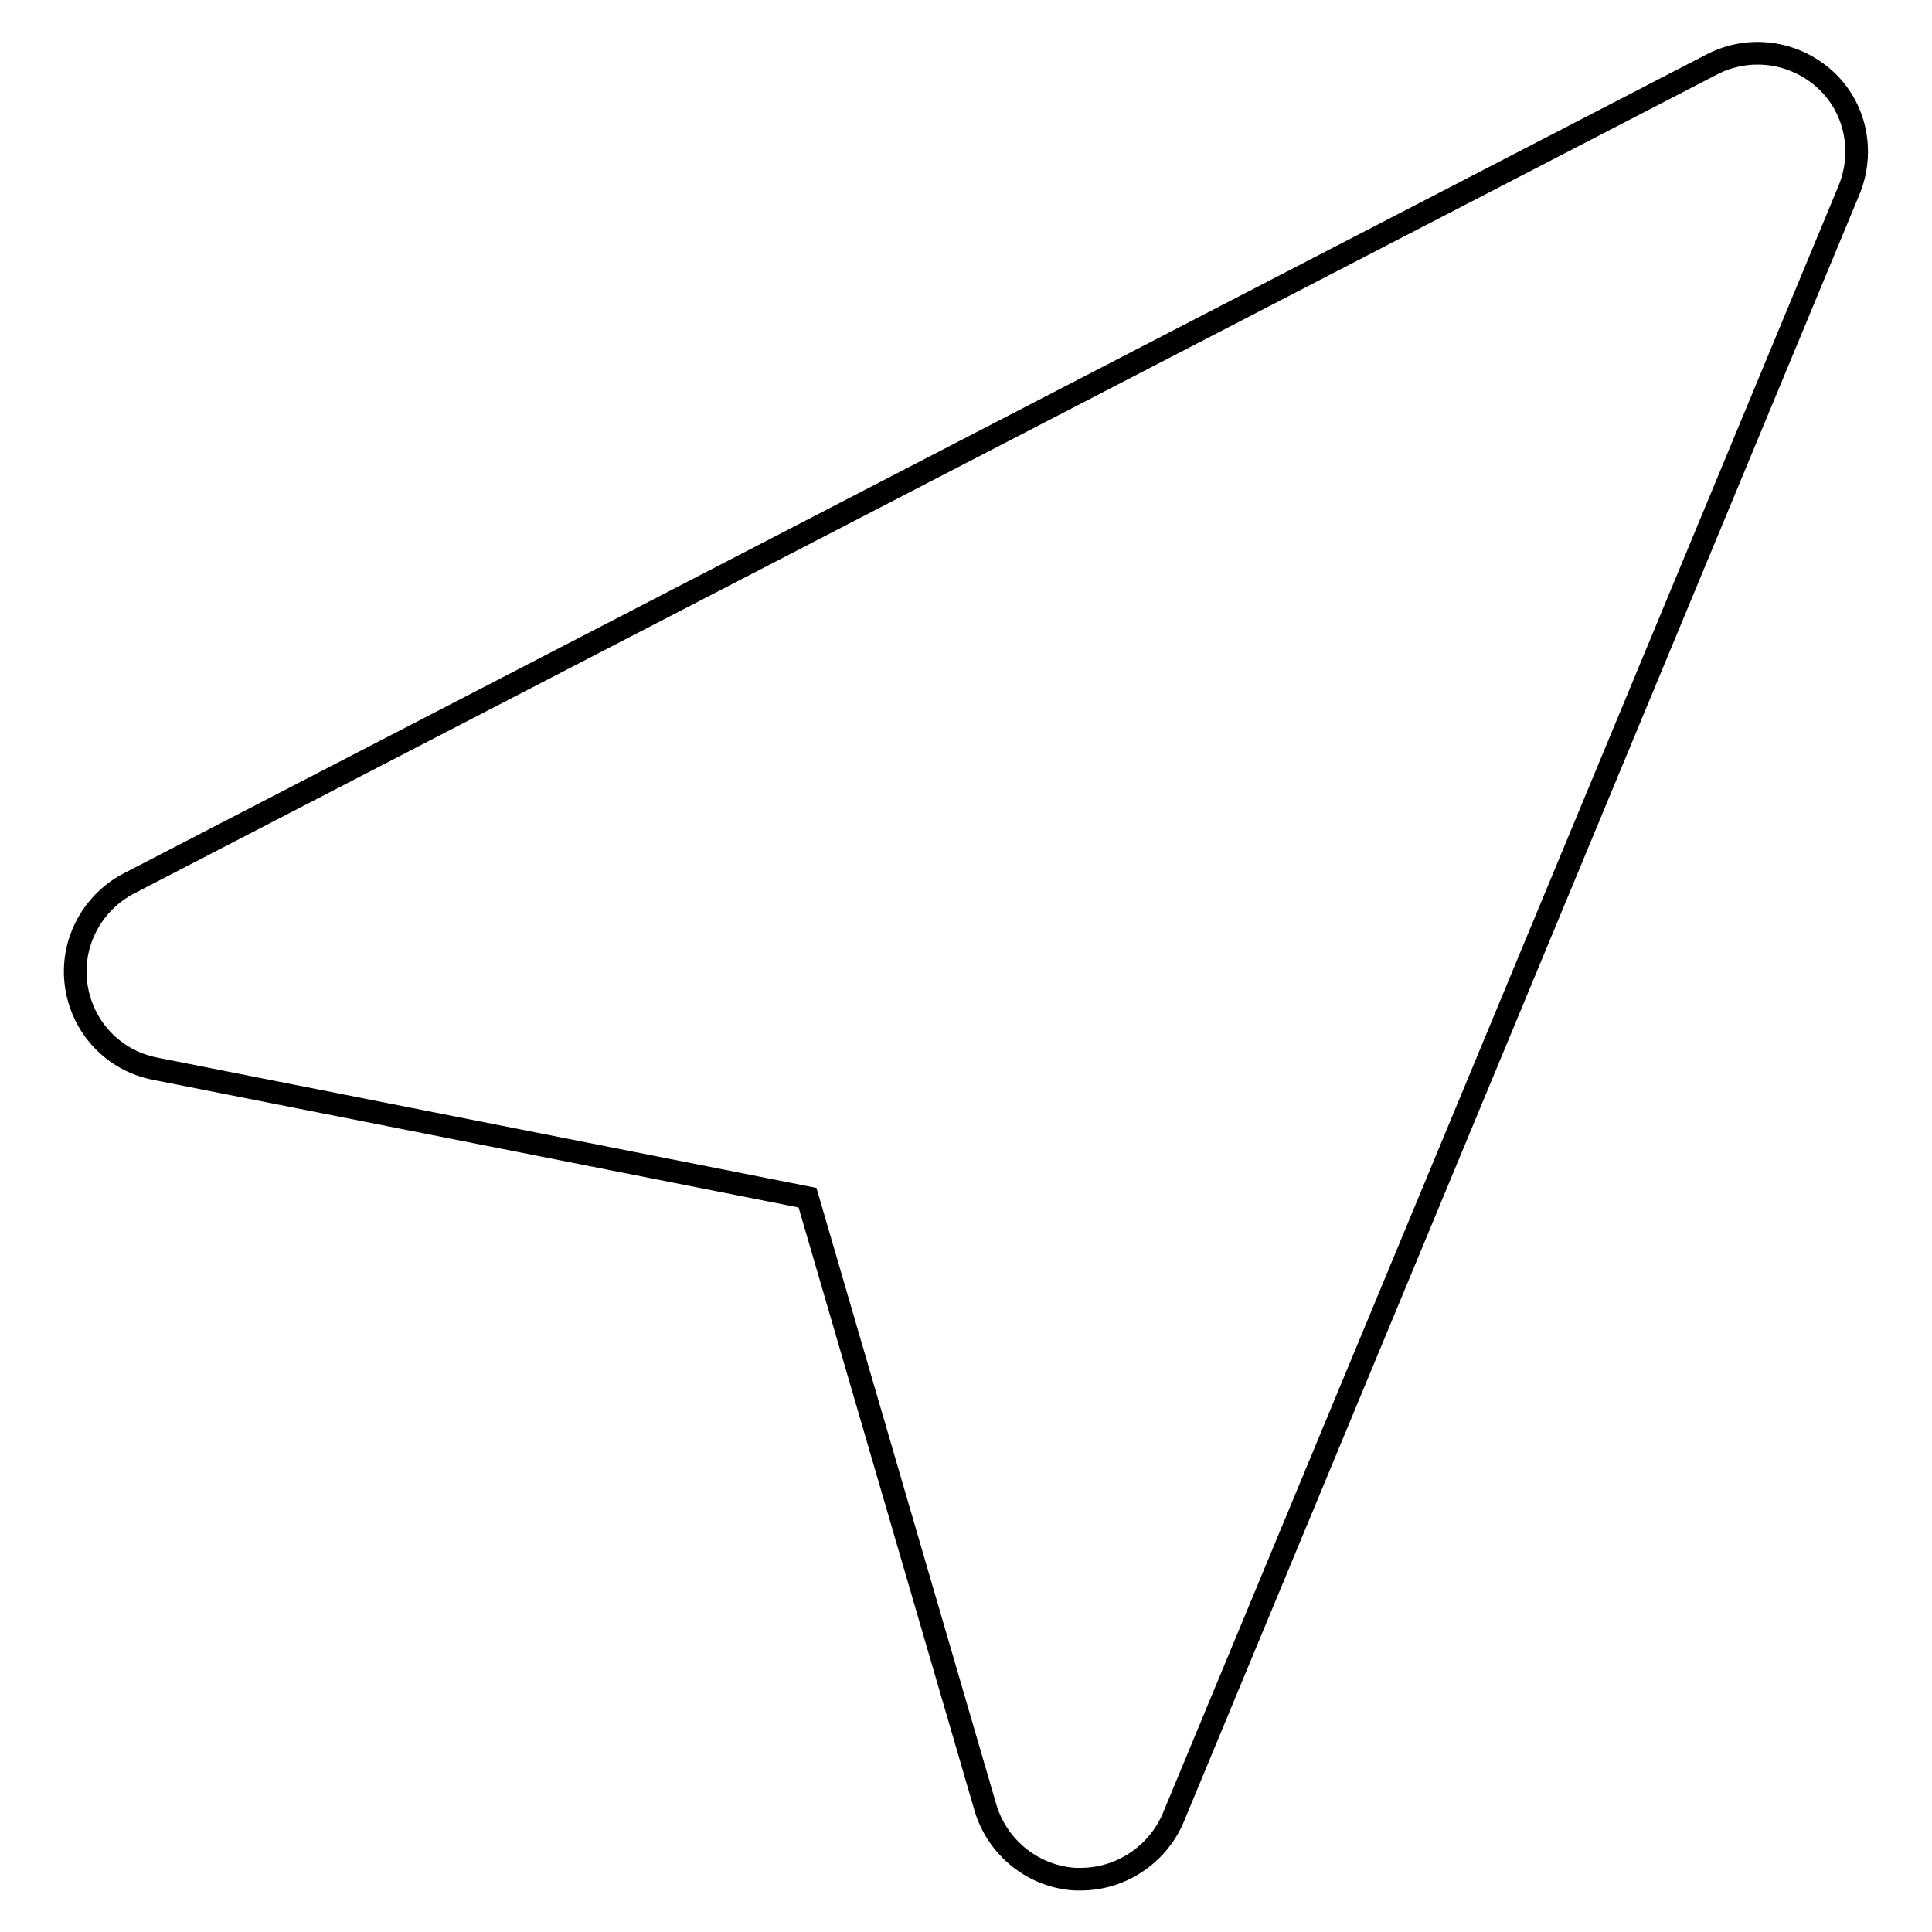 <?xml version="1.0" encoding="utf-8"?>
<!-- Svg Vector Icons : http://www.onlinewebfonts.com/icon -->
<!DOCTYPE svg PUBLIC "-//W3C//DTD SVG 1.1//EN" "http://www.w3.org/Graphics/SVG/1.1/DTD/svg11.dtd">
<svg version="1.1" xmlns="http://www.w3.org/2000/svg" xmlns:xlink="http://www.w3.org/1999/xlink" x="0px" y="0px" viewBox="0 0 256 256" enable-background="new 0 0 256 256" xml:space="preserve">
<g><g><g><g><path stroke-width="3" fill-opacity="0" stroke="#000000"  d="M143.2,249c-0.2,0-0.5,0-0.7,0c-5.5-0.3-10.3-4.1-11.9-9.4L107,158.7l-86.5-17.1c-5.5-1.1-9.6-5.5-10.4-11c-0.8-5.5,2-10.9,6.9-13.5L226.9,8.5c4.9-2.5,10.8-1.7,14.9,2c4.1,3.7,5.3,9.6,3.2,14.7l-89.6,215.8C153.3,245.8,148.5,249,143.2,249z"/></g></g><g></g><g></g><g></g><g></g><g></g><g></g><g></g><g></g><g></g><g></g><g></g><g></g><g></g><g></g><g></g></g></g>
</svg>